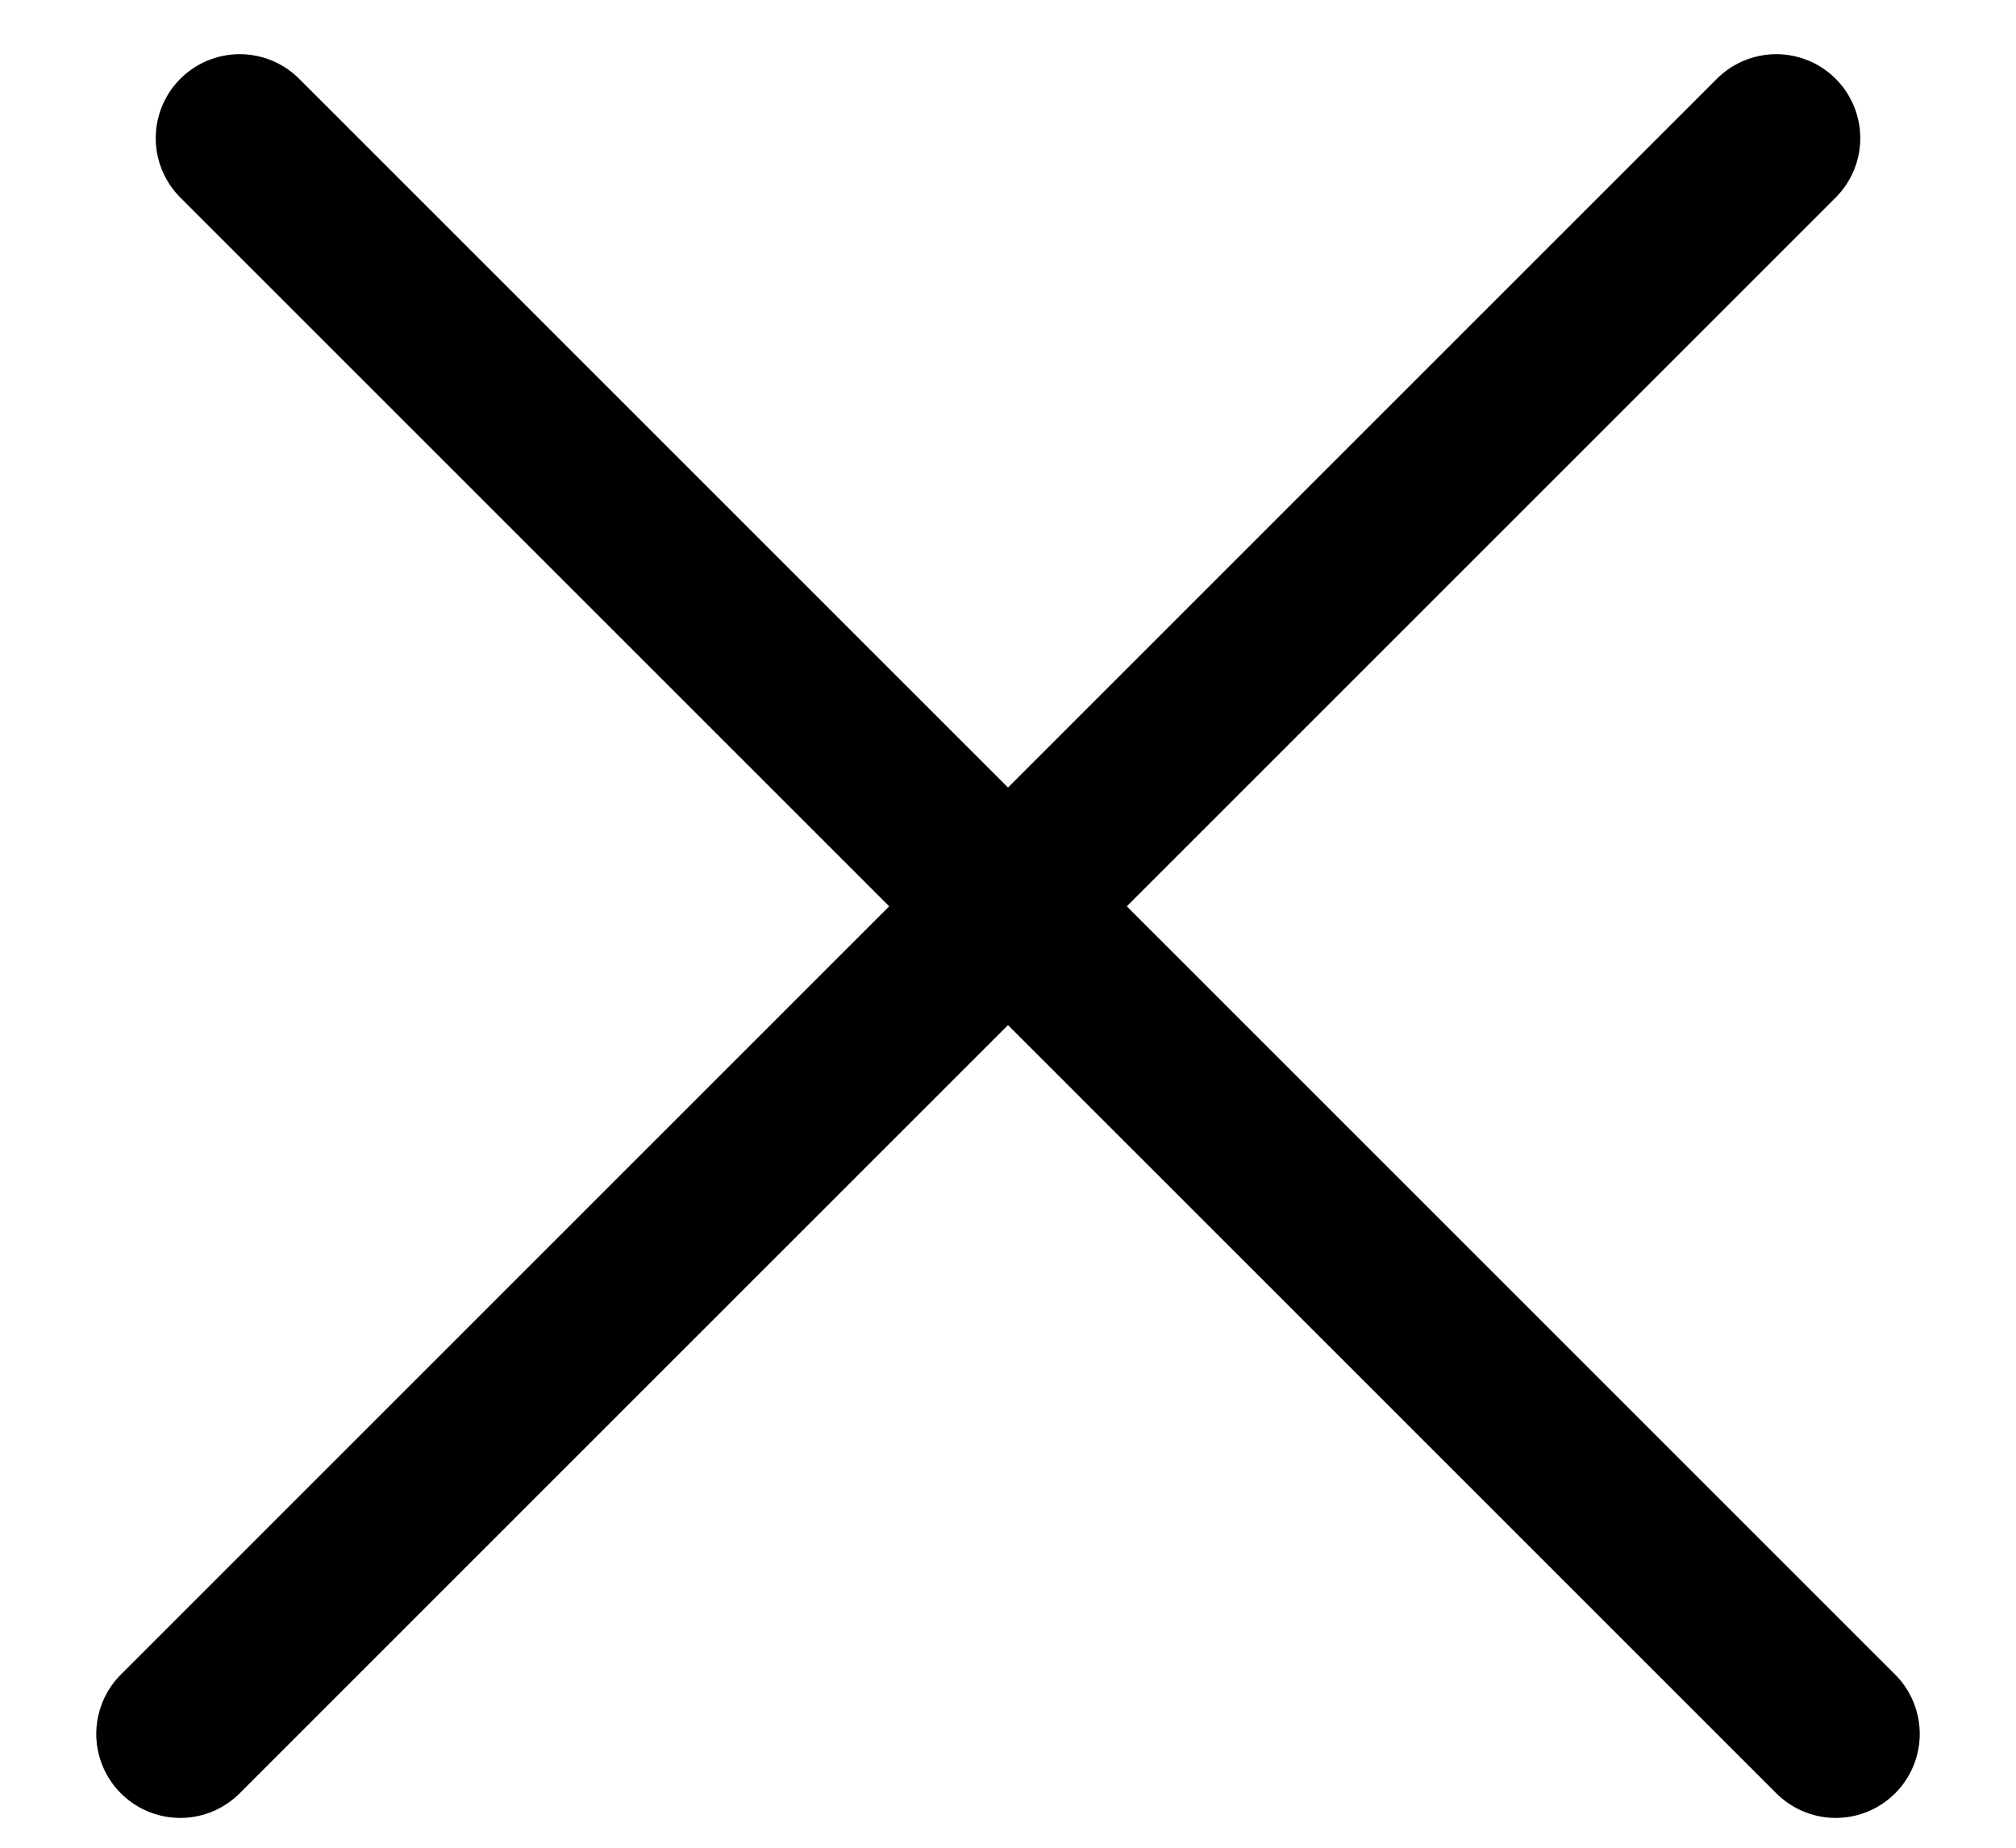 <svg width="24" height="22" viewBox="0 0 24 22" fill="none" xmlns="http://www.w3.org/2000/svg">
<path d="M2.854 1.645L21.854 20.645" stroke="black" stroke-width="2" stroke-linecap="round"/>
<path d="M21.146 1.645L2.146 20.645" stroke="black" stroke-width="2" stroke-linecap="round"/>
</svg>
